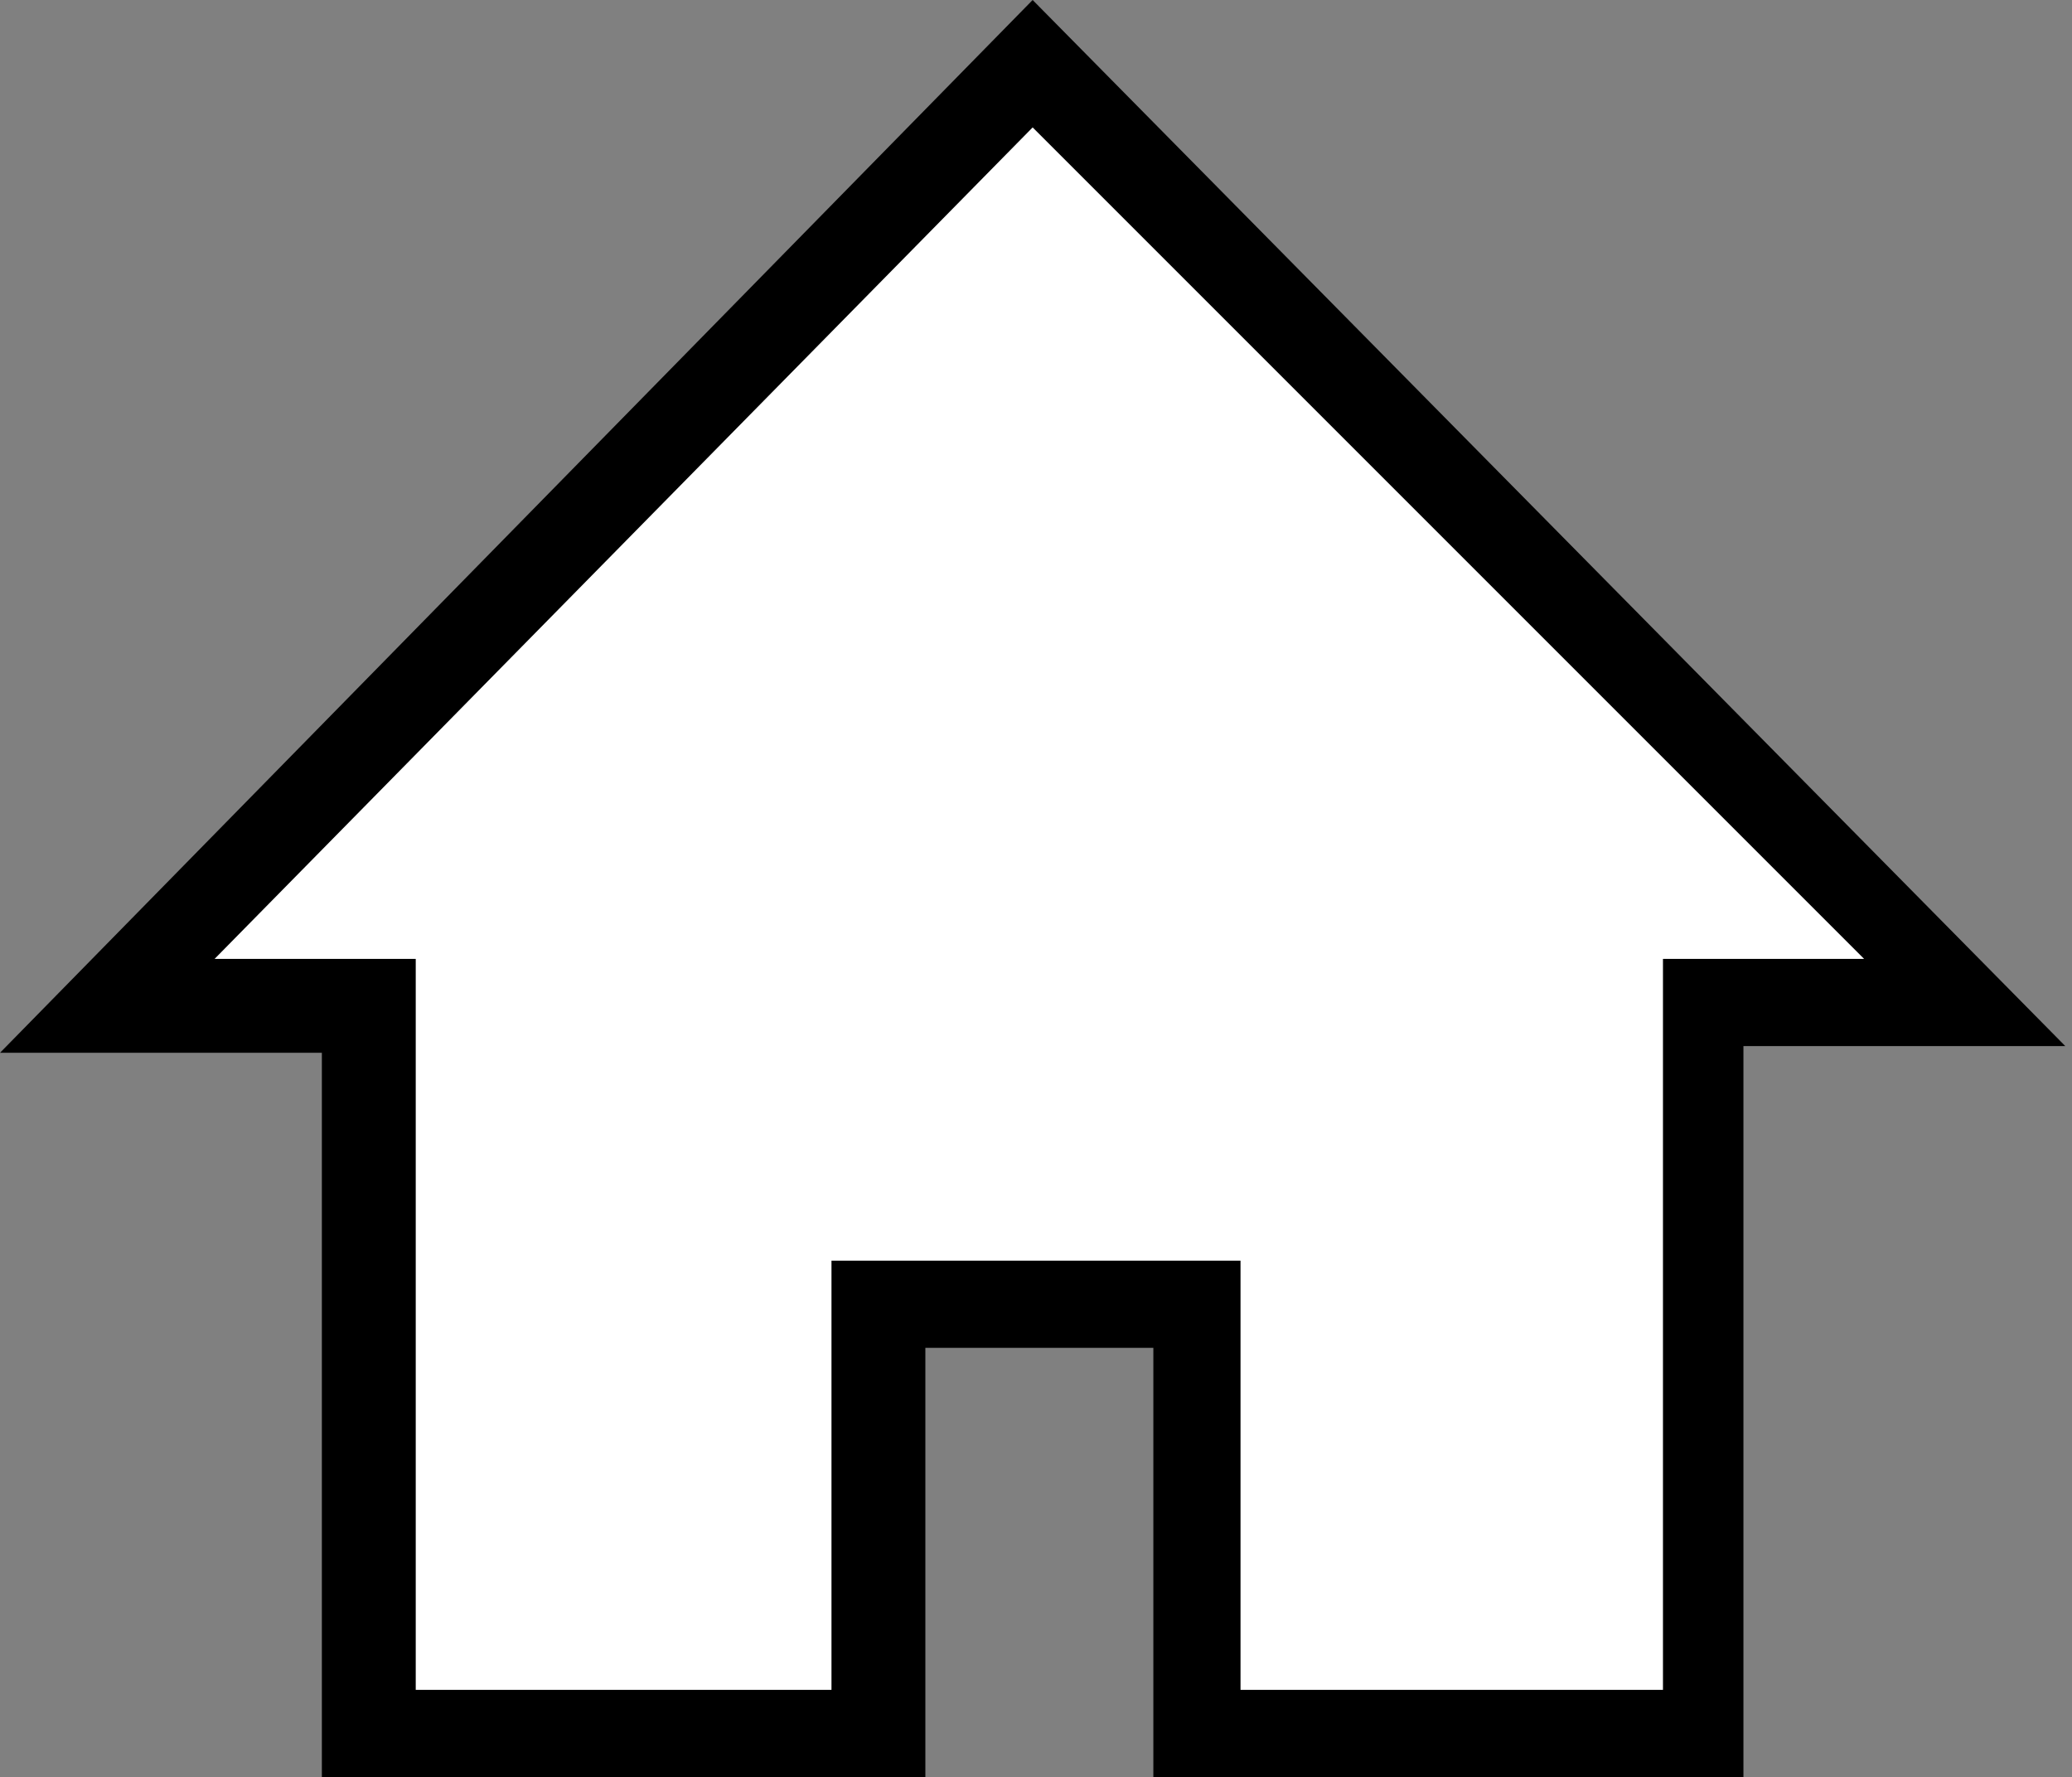 <?xml version="1.0" encoding="utf-8"?>
<!-- Generator: Adobe Illustrator 26.0.2, SVG Export Plug-In . SVG Version: 6.00 Build 0)  -->
<svg version="1.1" id="レイヤー_1" xmlns="http://www.w3.org/2000/svg" xmlns:xlink="http://www.w3.org/1999/xlink" x="0px"
	 y="0px" viewBox="0 0 30.9 26.5" style="enable-background:new 0 0 30.9 26.5;" xml:space="preserve">
<rect x="0" y="0" width="30.9" height="26.5" fill="#808080" stroke="none"/>
<style type="text/css">
	.st0{fill:#FFFFFF;}
</style>
<g>
	<polygon class="st0" points="15.4,1 1.6,15 5.5,15 5.5,25.9 13.1,25.9 13.1,19.4 17.8,19.4 17.8,25.9 25.4,25.9 25.4,15 29.3,15 	
		"/>
	<path d="M26.1,26.5h-8.9v-6.4h-3.4v6.4H4.8V15.7l-4.8,0L15.4,0l15.4,15.6l-4.8,0V26.5z M18.5,25.2h6.3V14.3l3,0L15.4,1.9L3.2,14.3
		l3,0v10.9h6.2v-6.4h6.1V25.2z"/>
</g>
</svg>
